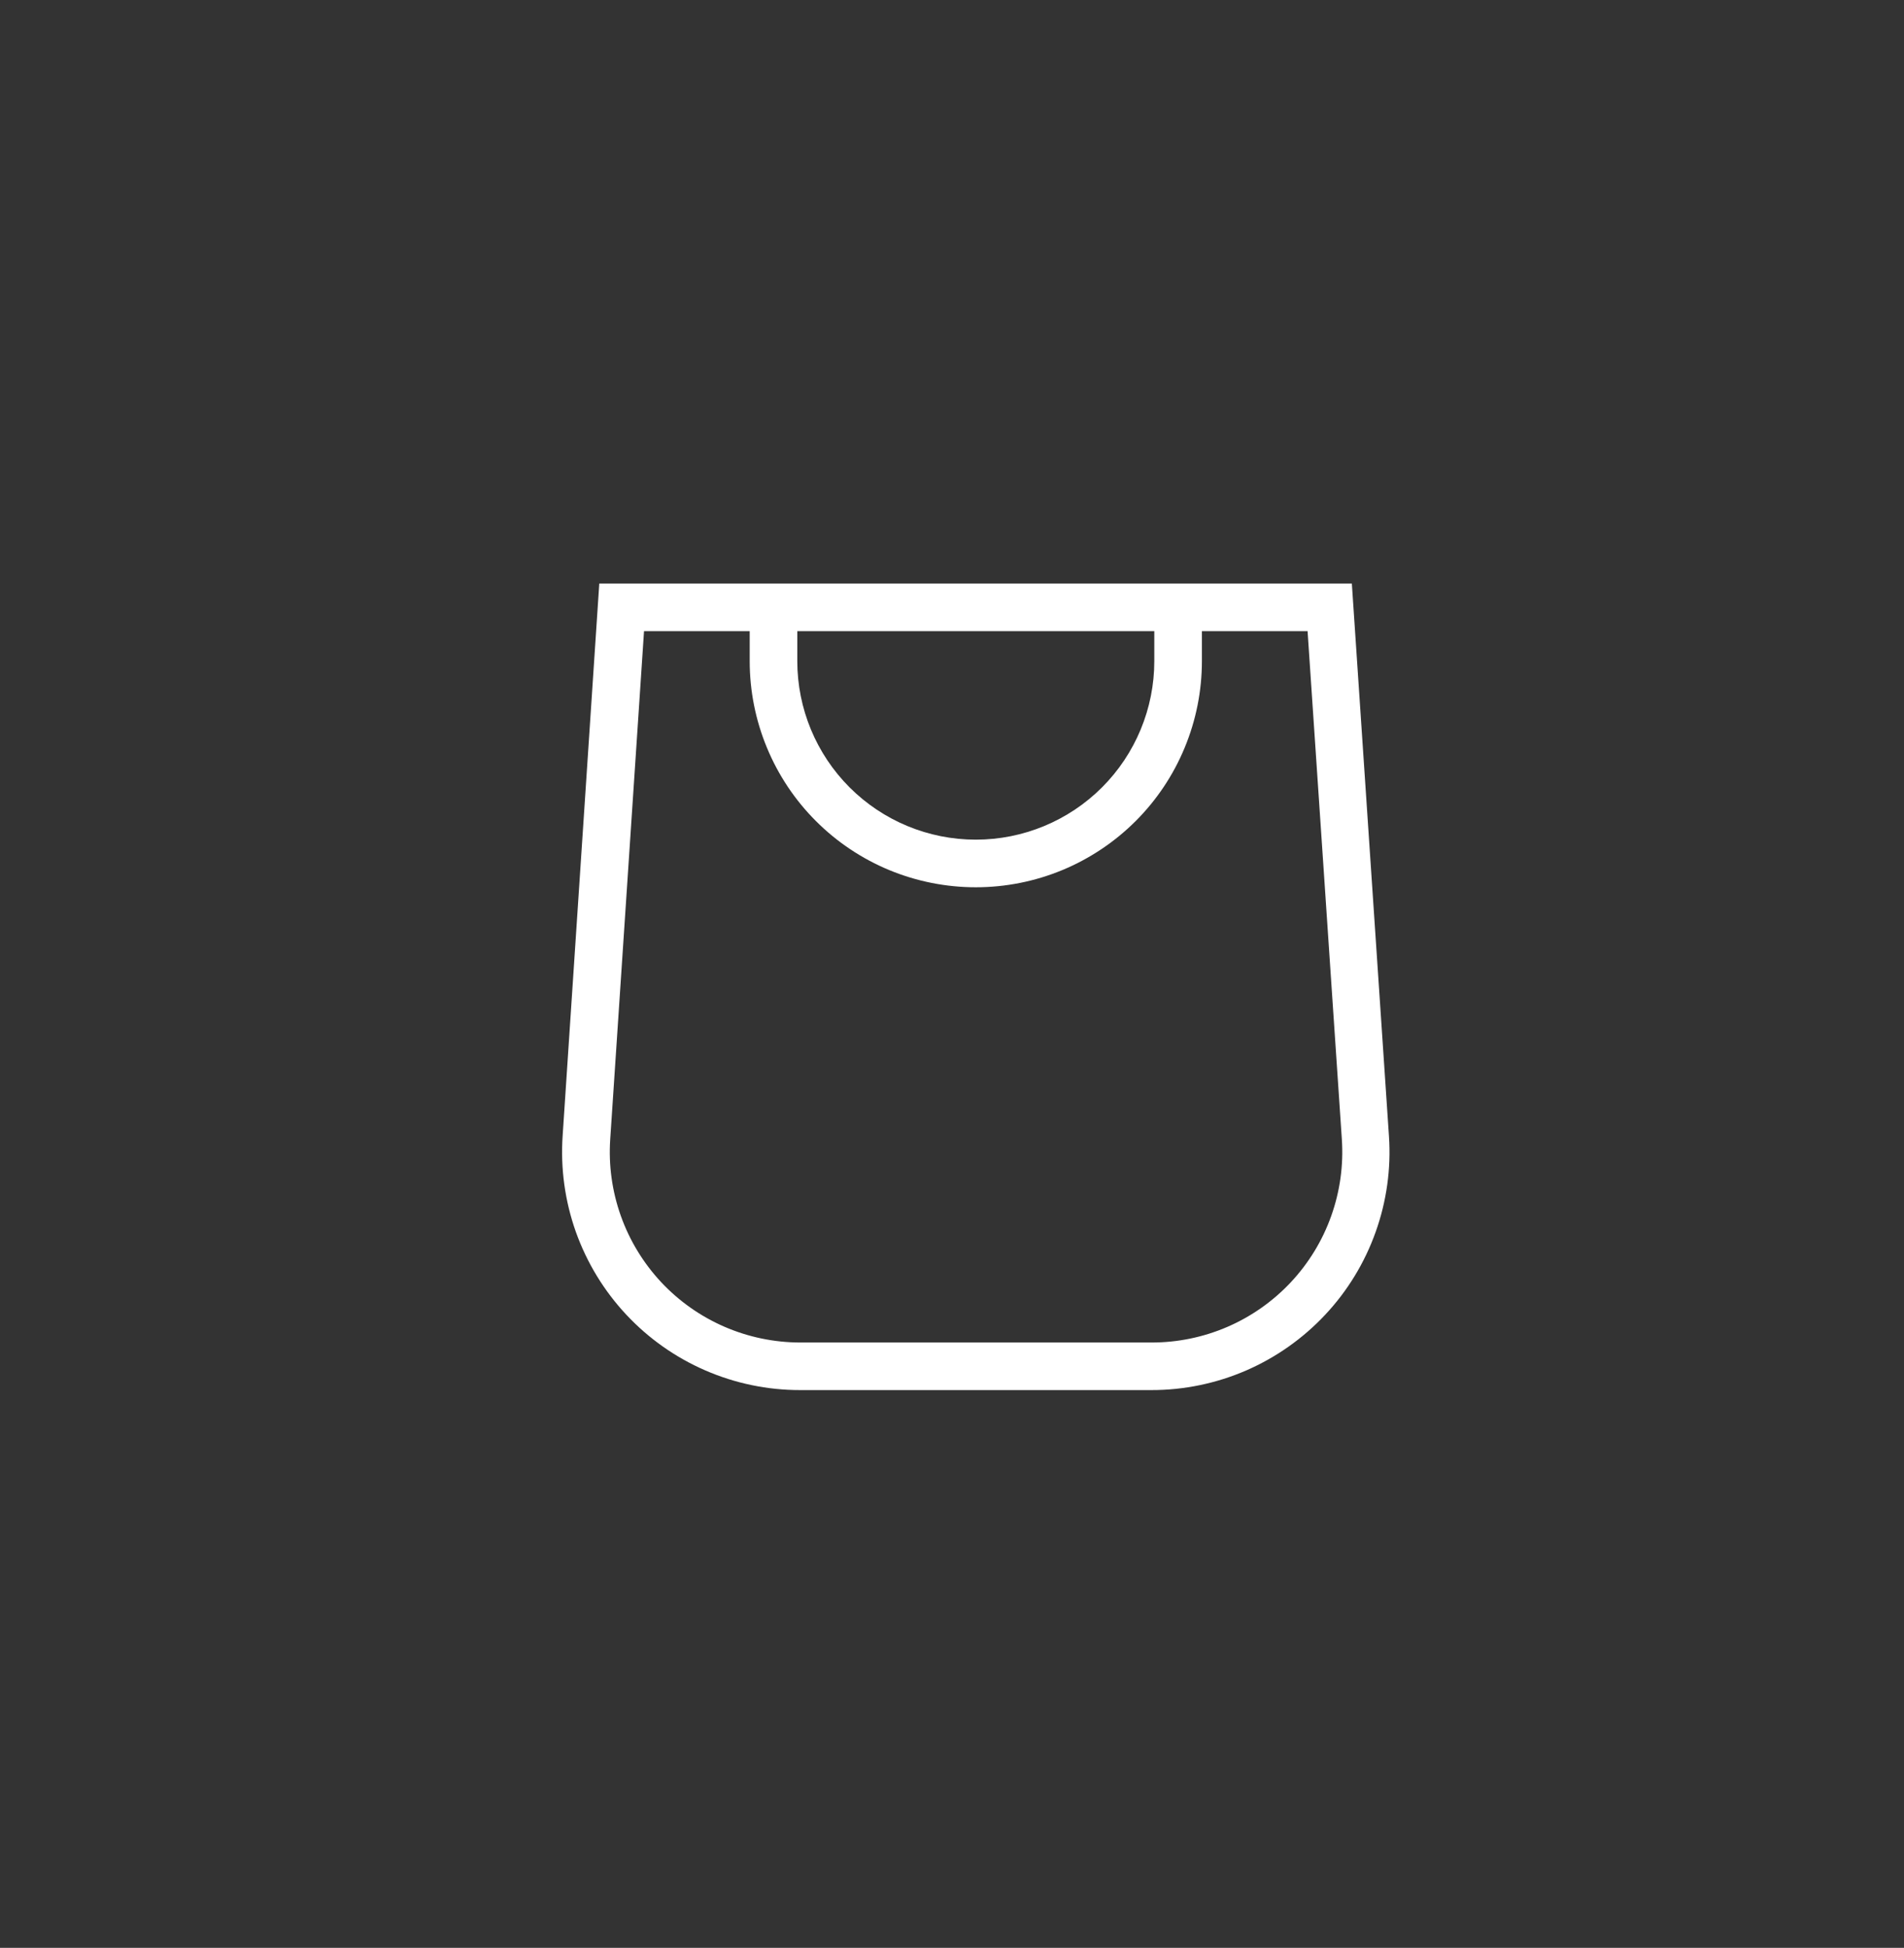 <svg width="44" height="45" viewBox="0 0 44 45" fill="none" xmlns="http://www.w3.org/2000/svg">
<rect x="0" y="0" width="44" height="45" fill="#333333" stroke="none"/>
<path fill-rule="evenodd" clip-rule="evenodd" d="M17.325 13.48H13.849L13.002 26.241C12.951 26.993 13.055 27.747 13.307 28.458C13.56 29.168 13.956 29.819 14.471 30.37C14.986 30.921 15.608 31.36 16.3 31.66C16.991 31.96 17.737 32.115 18.491 32.114H26.609C27.362 32.115 28.107 31.96 28.798 31.661C29.488 31.361 30.11 30.923 30.625 30.373C31.14 29.824 31.536 29.174 31.789 28.465C32.043 27.756 32.148 27.003 32.098 26.252L31.24 13.48H17.325ZM17.325 14.581H14.883L14.102 26.317C14.061 26.919 14.145 27.522 14.347 28.09C14.549 28.658 14.866 29.178 15.277 29.619C15.689 30.059 16.186 30.41 16.739 30.65C17.292 30.89 17.888 31.014 18.491 31.015H26.609C27.213 31.016 27.81 30.893 28.364 30.654C28.919 30.414 29.417 30.063 29.83 29.623C30.243 29.182 30.561 28.661 30.763 28.093C30.966 27.524 31.05 26.92 31.009 26.317L30.217 14.581H27.775V15.274C27.775 15.96 27.64 16.639 27.377 17.273C27.115 17.907 26.73 18.483 26.245 18.968C25.759 19.453 25.183 19.838 24.549 20.101C23.916 20.363 23.236 20.498 22.55 20.498C21.864 20.498 21.184 20.363 20.55 20.101C19.916 19.838 19.34 19.453 18.855 18.968C18.37 18.483 17.985 17.907 17.723 17.273C17.46 16.639 17.325 15.96 17.325 15.274V14.581ZM26.675 14.581H18.425V15.274C18.425 16.367 18.86 17.417 19.633 18.19C20.407 18.964 21.456 19.398 22.55 19.398C23.644 19.398 24.693 18.964 25.467 18.19C26.24 17.417 26.675 16.367 26.675 15.274V14.581Z" fill="white"/>
</svg>
